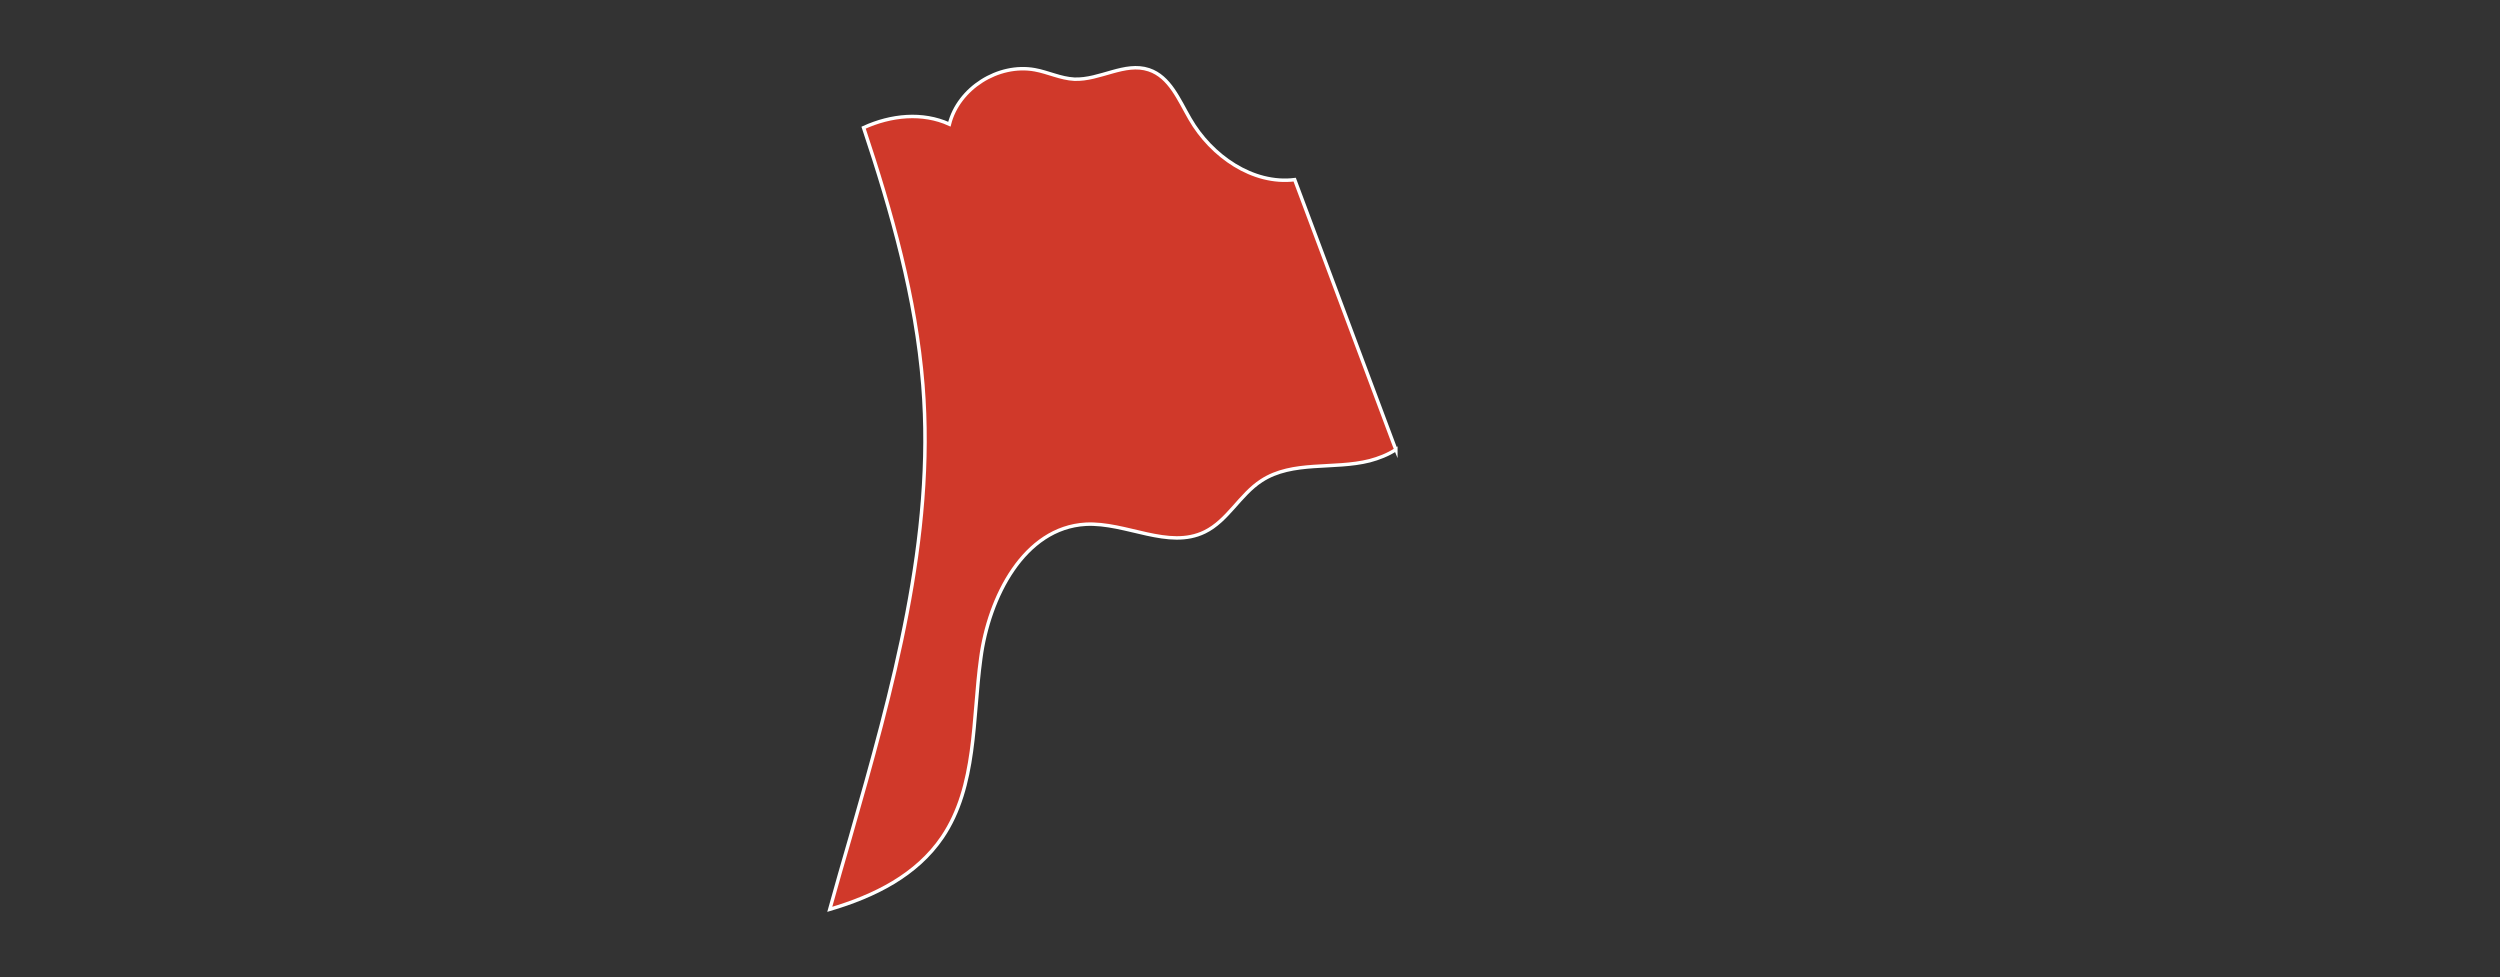 <?xml version="1.0" encoding="UTF-8"?>
<svg id="Capa_1" xmlns="http://www.w3.org/2000/svg" version="1.1" viewBox="0 0 719.89 281.33">
  <rect x="0" y="0" width="719.89" height="281.33" fill="#333333" stroke="none"/>
  <!-- Generator: Adobe Illustrator 29.6.1, SVG Export Plug-In . SVG Version: 2.1.1 Build 9)  -->
  <defs>
    <style>
      .st0 {
        fill: #d0392a;
        stroke: #fff;
        stroke-miterlimit: 10;
      }
    </style>
  </defs>
  <path class="st0" d="M401.94,129.46c-2.31,1.51-4.92,2.51-7.53,3.21-10.35,2.61-22.2-.1-31.14,5.73-6.23,4.02-9.74,11.55-16.37,14.77-10.45,5.12-22.6-2.81-34.25-2.21-17.78,1-27.92,20.99-30.23,38.57-2.41,17.58-1.1,36.76-11.05,51.53-7.43,10.95-19.49,16.97-32.44,20.79,1.91-6.93,3.92-13.86,5.93-20.79,12.15-42.49,24.41-86.18,20.89-130.17-2.01-25.11-8.94-49.72-17.08-74.13,7.94-3.62,16.97-4.52,24.71-1,2.61-10.35,14.06-17.58,24.61-15.67,3.82.7,7.43,2.51,11.35,2.71,7.33.3,14.56-5.02,21.49-2.71,6.03,2.01,8.64,8.64,11.85,14.16,6.13,10.65,18.08,18.98,30.13,17.48l28.33,75.63c.3.7.5,1.41.8,2.11Z"/>
</svg>